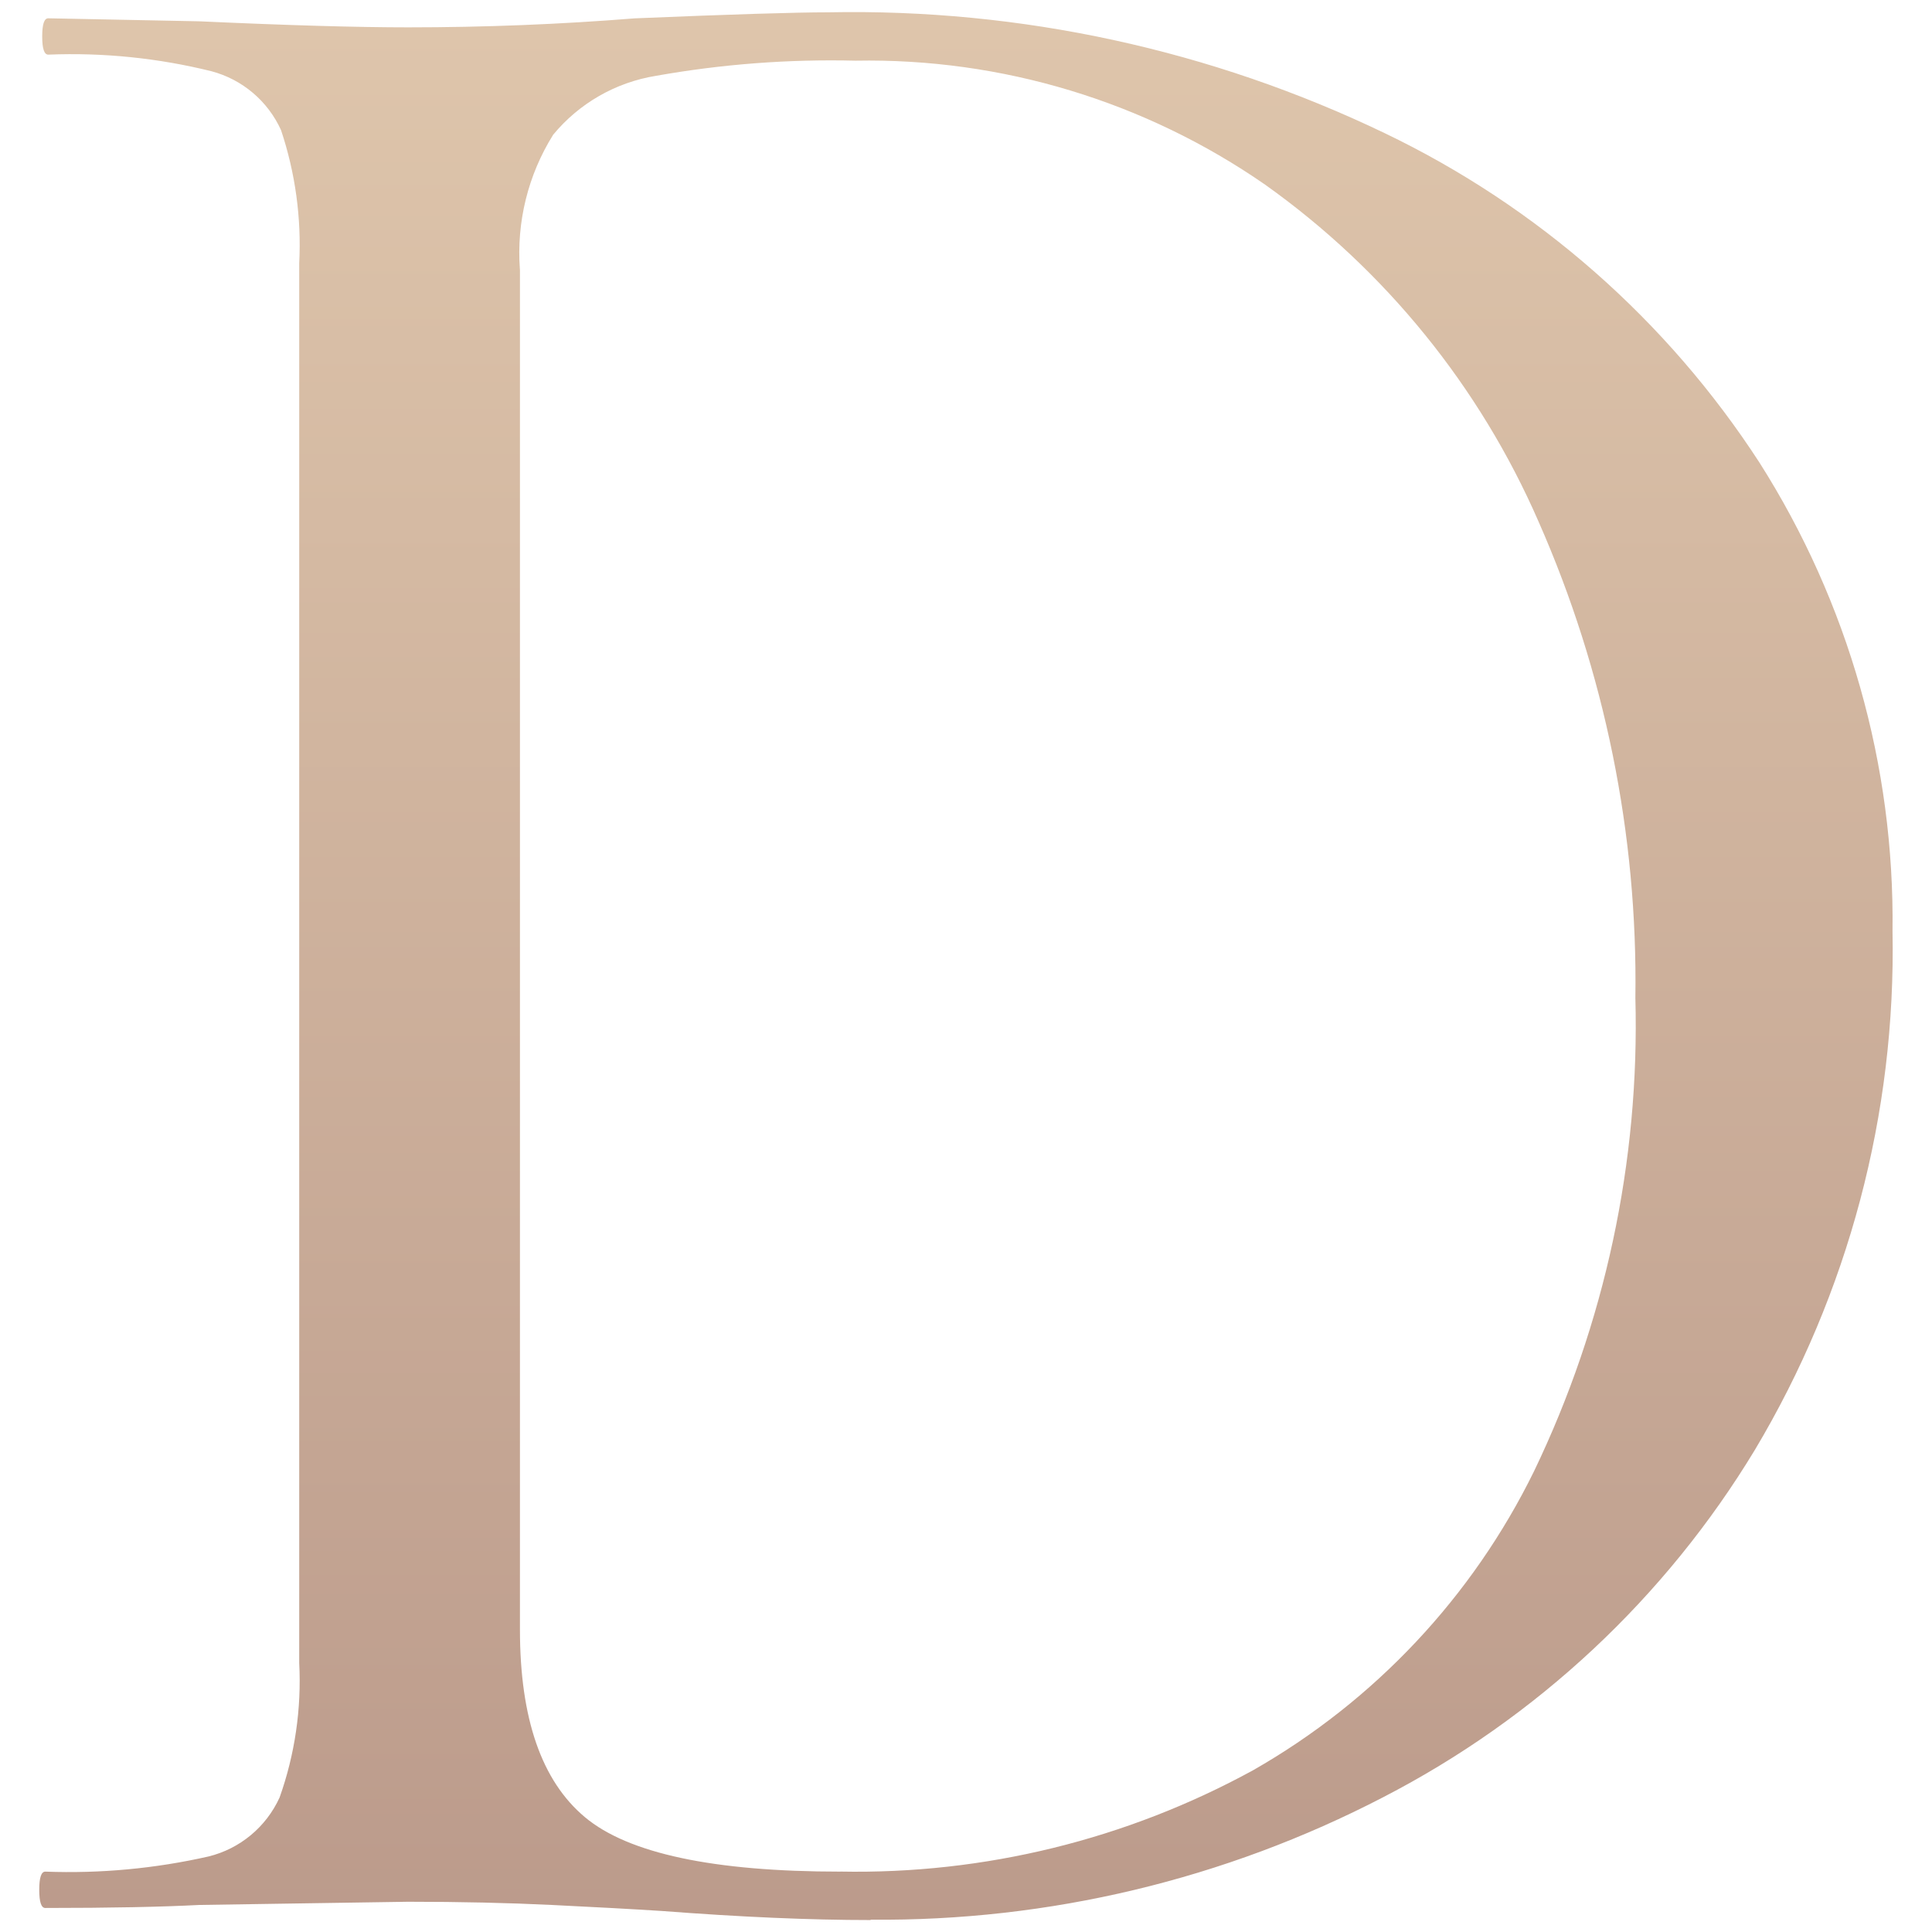<svg xmlns="http://www.w3.org/2000/svg" xmlns:xlink="http://www.w3.org/1999/xlink" id="Layer_1" x="0px" y="0px" viewBox="0 0 32 32" style="enable-background:new 0 0 32 32;" xml:space="preserve">
<style type="text/css">
	.st0{fill:url(#SVGID_1_);enable-background:new    ;}
</style>
<linearGradient id="SVGID_1_" gradientUnits="userSpaceOnUse" x1="16" y1="-15.748" x2="16" y2="83.888" gradientTransform="matrix(1 0 0 -1 0 33)">
	<stop offset="0" style="stop-color:#A9847A"></stop>
	<stop offset="0.522" style="stop-color:#E2CAAF"></stop>
	<stop offset="1" style="stop-color:#E5CDB2"></stop>
</linearGradient>
<path class="st0" d="M3.454,30.749c-0.887,0.201-1.795,0.285-2.704,0.251  c-0.067,0-0.1,0.1-0.1,0.301c0,0.201,0.033,0.301,0.1,0.301  c1.068,0,1.919-0.017,2.554-0.05l3.455-0.053c0.868,0,1.66,0.018,2.379,0.053  c0.718,0.035,1.328,0.068,1.827,0.1c1.302,0.1,2.454,0.15,3.455,0.15  l0.002-0.006c2.952,0.028,5.867-0.668,8.487-2.028  c2.545-1.313,4.677-3.305,6.159-5.756c1.548-2.593,2.337-5.568,2.278-8.588  c0.035-2.746-0.731-5.443-2.203-7.761c-1.528-2.356-3.677-4.244-6.209-5.458  c-2.873-1.38-6.03-2.065-9.216-2.001c-0.534,0-1.603,0.033-3.205,0.1  C9.278,0.403,8.026,0.453,6.758,0.453C5.924,0.453,4.772,0.42,3.303,0.353  L0.799,0.303c-0.067,0-0.1,0.1-0.1,0.301c0,0.201,0.033,0.301,0.1,0.301  c0.91-0.037,1.82,0.056,2.704,0.275c0.511,0.136,0.934,0.494,1.152,0.976  c0.237,0.709,0.339,1.457,0.301,2.203v23.185  c0.039,0.757-0.071,1.514-0.325,2.228C4.408,30.261,3.975,30.621,3.454,30.749z   M8.611,4.46C8.553,3.678,8.746,2.897,9.162,2.232  c0.43-0.521,1.035-0.868,1.703-0.976c1.09-0.194,2.198-0.278,3.305-0.251  c2.421-0.045,4.795,0.674,6.785,2.054c1.989,1.415,3.555,3.345,4.529,5.582  c1.095,2.483,1.642,5.173,1.603,7.887c0.073,2.709-0.503,5.395-1.677,7.837  c-1.02,2.082-2.643,3.809-4.657,4.957c-2.093,1.145-4.449,1.724-6.835,1.677  l0.002,0.001c-2.103,0-3.514-0.301-4.232-0.902  c-0.718-0.601-1.076-1.636-1.076-3.105V4.46z"></path>
</svg>